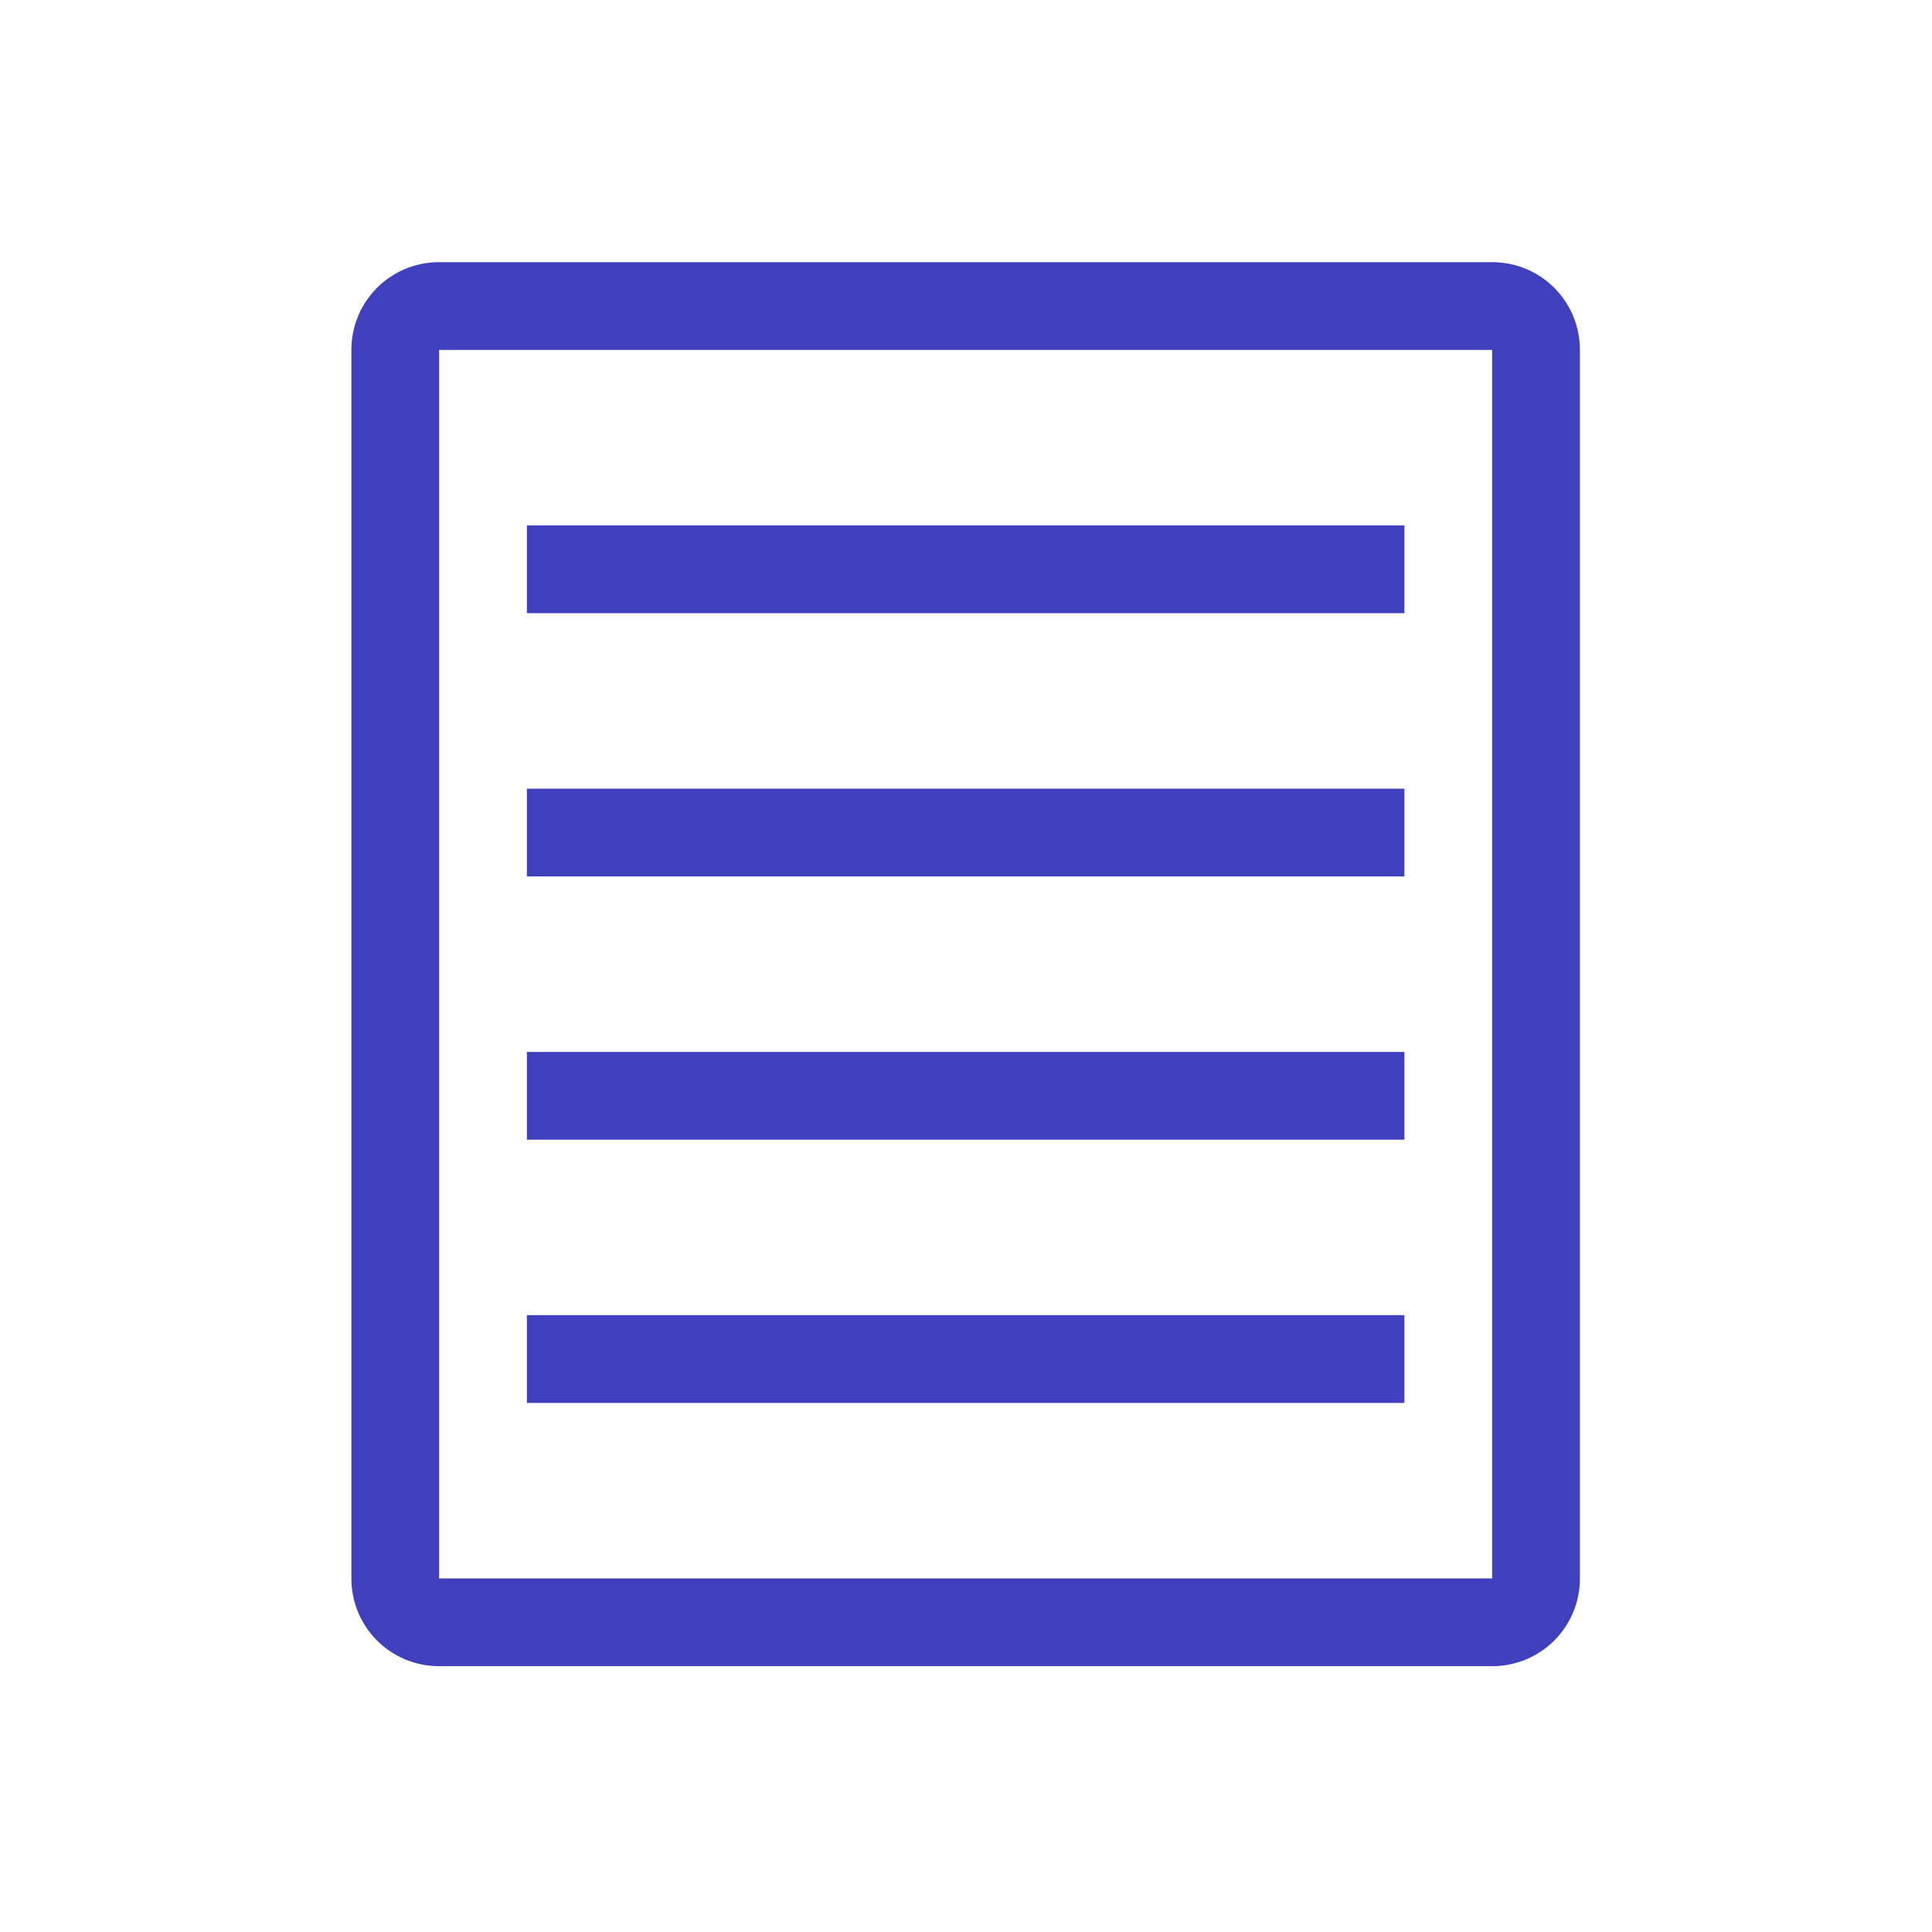<!-- Created with Inkscape (http://www.inkscape.org/) --><svg xmlns:dc="http://purl.org/dc/elements/1.1/" xmlns:cc="http://creativecommons.org/ns#" xmlns:rdf="http://www.w3.org/1999/02/22-rdf-syntax-ns#" xmlns:svg="http://www.w3.org/2000/svg" xmlns="http://www.w3.org/2000/svg" xmlns:sodipodi="http://sodipodi.sourceforge.net/DTD/sodipodi-0.dtd" xmlns:inkscape="http://www.inkscape.org/namespaces/inkscape" width="22" version="1.1" height="22" id="svg2" inkscape:version="0.91 r13725" sodipodi:docname="application-msword-template.svg">
  <sodipodi:namedview pagecolor="#ffffff" bordercolor="#666666" borderopacity="1" objecttolerance="10" gridtolerance="10" guidetolerance="10" inkscape:pageopacity="0" inkscape:pageshadow="2" inkscape:window-width="1360" inkscape:window-height="708" id="namedview14" showgrid="true" inkscape:zoom="15.170655" inkscape:cx="3.4476327" inkscape:cy="9.5120244" inkscape:window-x="0" inkscape:window-y="0" inkscape:window-maximized="1" inkscape:current-layer="word" inkscape:object-nodes="true">
    <inkscape:grid type="xygrid" id="grid4149"/>
  </sodipodi:namedview>
  <defs id="defs3871"/>
  <g inkscape:label="Capa 1" inkscape:groupmode="layer" id="layer1" transform="matrix(1 0 0 1 -326 -534.362)">
    <g transform="matrix(0.249,0,0,0.249,331.514,519.358)" id="word">
      <path style="opacity:1;fill:#4040bf;fill-opacity:1;stroke:none;stroke-width:10;stroke-miterlimit:4;stroke-dasharray:none;stroke-opacity:1" d="M 5 3 C 4.446 3 4 3.446 4 4 L 4 18 C 4 18.554 4.446 19 5 19 L 17 19 C 17.554 19 18 18.554 18 18 L 18 4 C 18 3.446 17.554 3 17 3 L 5 3 z M 5 4 L 17 4 L 17 18 L 5 18 L 5 4 z M 6 6 L 6 7 L 16 7 L 16 6 L 6 6 z M 6 9 L 6 10 L 16 10 L 16 9 L 6 9 z M 6 12 L 6 13 L 16 13 L 16 12 L 6 12 z M 6 15 L 6 16 L 16 16 L 16 15 L 6 15 z " transform="matrix(4.013,0,0,4.013,-22.127,60.207)" id="rect4151"/>
    </g>
  </g>
</svg>